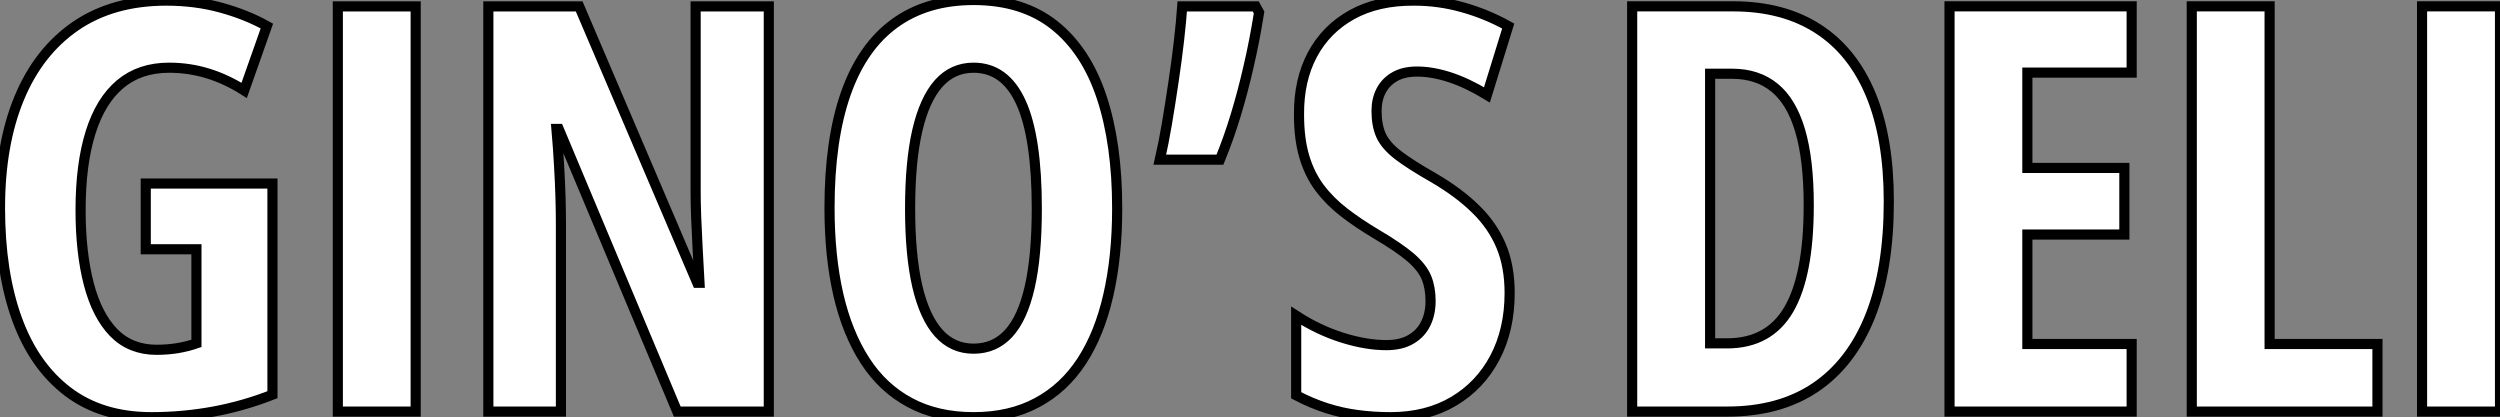 <?xml version="1.0" standalone="no"?>
<svg xmlns="http://www.w3.org/2000/svg" viewBox="2.004 8.902 246.649 41.16"><rect x="2.004" y="8.902" width="246.649" height="41.16" fill="#808080" stroke="none"/><path d="M16.79-16.02L16.79-22.50L29.29-22.50L29.29-1.67Q26.44-0.55 23.45 0Q20.45 0.55 17.36 0.55L17.36 0.55Q12.41 0.55 9.09-1.98Q5.77-4.51 4.09-9.13Q2.41-13.75 2.41-20.10L2.41-20.10Q2.41-26.36 4.31-30.94Q6.21-35.52 9.87-38.04Q13.54-40.55 18.81-40.55L18.81-40.55Q21.71-40.55 24.23-39.85Q26.74-39.16 28.74-38.04L28.74-38.04L26.50-31.69Q24.77-32.79 22.93-33.36Q21.08-33.93 19.09-33.93L19.09-33.93Q16.21-33.93 14.27-32.31Q12.33-30.68 11.35-27.55Q10.36-24.42 10.36-19.88L10.36-19.88Q10.36-15.70 11.17-12.59Q11.98-9.49 13.63-7.79Q15.29-6.10 17.86-6.10L17.86-6.10Q18.92-6.10 19.92-6.26Q20.92-6.43 21.79-6.73L21.79-6.73L21.79-16.02L16.79-16.02ZM43.42 0L35.74 0L35.74-39.98L43.42-39.98L43.42 0ZM78.26-39.98L78.26 0L69.23 0L57.53-27.89L57.31-27.89Q57.48-25.95 57.57-24.24Q57.67-22.53 57.71-21.11Q57.75-19.69 57.75-18.54L57.75-18.54L57.75 0L50.59 0L50.59-39.98L59.55-39.98L71.20-12.71L71.42-12.71Q71.31-14.60 71.23-16.23Q71.15-17.86 71.09-19.25Q71.04-20.64 71.04-21.79L71.04-21.79L71.04-39.98L78.26-39.98ZM112.63-20.04L112.63-20.04Q112.63-15.29 111.75-11.47Q110.88-7.66 109.13-4.98Q107.38-2.30 104.71-0.88Q102.05 0.55 98.46 0.55L98.46 0.55Q94.86 0.55 92.18-0.89Q89.50-2.32 87.75-5.03Q86.00-7.74 85.12-11.54Q84.25-15.34 84.25-20.10L84.25-20.10Q84.25-26.82 85.86-31.39Q87.47-35.96 90.64-38.28Q93.82-40.61 98.46-40.61L98.46-40.61Q103.30-40.61 106.44-38.12Q109.57-35.63 111.10-31.02Q112.63-26.41 112.63-20.04ZM92.20-20.04L92.20-20.04Q92.20-15.45 92.91-12.37Q93.63-9.30 95.02-7.75Q96.41-6.21 98.46-6.21L98.46-6.21Q100.54-6.21 101.92-7.71Q103.30-9.21 104.00-12.28Q104.70-15.34 104.70-20.04L104.70-20.04Q104.70-27.07 103.14-30.50Q101.58-33.93 98.46-33.93L98.46-33.93Q96.41-33.93 95.02-32.38Q93.63-30.82 92.91-27.73Q92.20-24.64 92.20-20.04ZM119.05-39.98L126.30-39.98L126.63-39.38Q126.19-36.61 125.60-34.07Q125.02-31.53 124.32-29.23Q123.62-26.93 122.77-24.86L122.77-24.86L116.84-24.86Q117.20-26.41 117.54-28.42Q117.88-30.43 118.19-32.55Q118.51-34.67 118.73-36.61Q118.95-38.55 119.05-39.98L119.05-39.98ZM151.35-11.70L151.35-11.70Q151.35-8.09 149.90-5.33Q148.45-2.57 145.81-1.01Q143.17 0.55 139.59 0.55L139.59 0.55Q137.92 0.55 136.36 0.34Q134.80 0.14 133.30-0.34Q131.80-0.82 130.29-1.61L130.29-1.61L130.29-9.46Q132.48-8.04 134.83-7.30Q137.18-6.56 139.18-6.56L139.18-6.56Q140.66-6.56 141.63-7.14Q142.60-7.71 143.08-8.70Q143.55-9.68 143.55-10.91L143.55-10.91Q143.55-12.22 143.14-13.22Q142.73-14.22 141.57-15.22Q140.41-16.21 138.17-17.53L138.17-17.53Q136.42-18.57 135.01-19.66Q133.60-20.75 132.60-22.08Q131.61-23.41 131.09-25.16Q130.57-26.91 130.57-29.29L130.57-29.29Q130.54-32.68 131.89-35.22Q133.25-37.76 135.80-39.17Q138.36-40.58 141.94-40.55L141.94-40.55Q144.38-40.55 146.71-39.89Q149.05-39.24 151.21-38.04L151.21-38.04L149.11-31.25Q147.16-32.43 145.44-32.99Q143.72-33.55 142.21-33.55L142.21-33.55Q140.90-33.55 140.01-33.04Q139.13-32.54 138.67-31.66Q138.22-30.79 138.22-29.67L138.22-29.67Q138.22-28.25 138.66-27.26Q139.10-26.28 140.31-25.33Q141.53-24.39 143.83-23.08L143.83-23.08Q146.32-21.63 147.98-20.00Q149.65-18.38 150.50-16.37Q151.35-14.36 151.35-11.70Z" fill="white" stroke="black" transform="translate(0 0) scale(1 1) translate(-0.406 49.512)"/><path d="M28.90-20.73L28.90-20.73Q28.90-14.03 27.06-9.41Q25.21-4.79 21.67-2.39Q18.13 0 12.99 0L12.99 0L3.58 0L3.58-39.98L13.56-39.98Q18.48-39.98 21.92-37.76Q25.35-35.55 27.13-31.25Q28.90-26.96 28.90-20.73ZM21-20.37L21-20.37Q21-24.86 20.15-27.73Q19.30-30.60 17.62-31.96Q15.94-33.33 13.45-33.33L13.45-33.33L11.27-33.33L11.27-6.73L12.93-6.73Q17.09-6.73 19.04-10.09Q21-13.45 21-20.37ZM52.86-6.67L52.86 0L34.89 0L34.89-39.98L52.86-39.98L52.86-33.44L42.57-33.44L42.57-24.04L52.14-24.04L52.14-17.47L42.57-17.47L42.57-6.67L52.86-6.67ZM77.11 0L58.79 0L58.79-39.98L66.47-39.98L66.47-6.67L77.11-6.67L77.11 0ZM89.20 0L81.51 0L81.51-39.98L89.20-39.98L89.20 0Z" fill="white" stroke="black" transform="translate(160.035 0) scale(1 1) translate(-0.582 49.508)"/></svg>